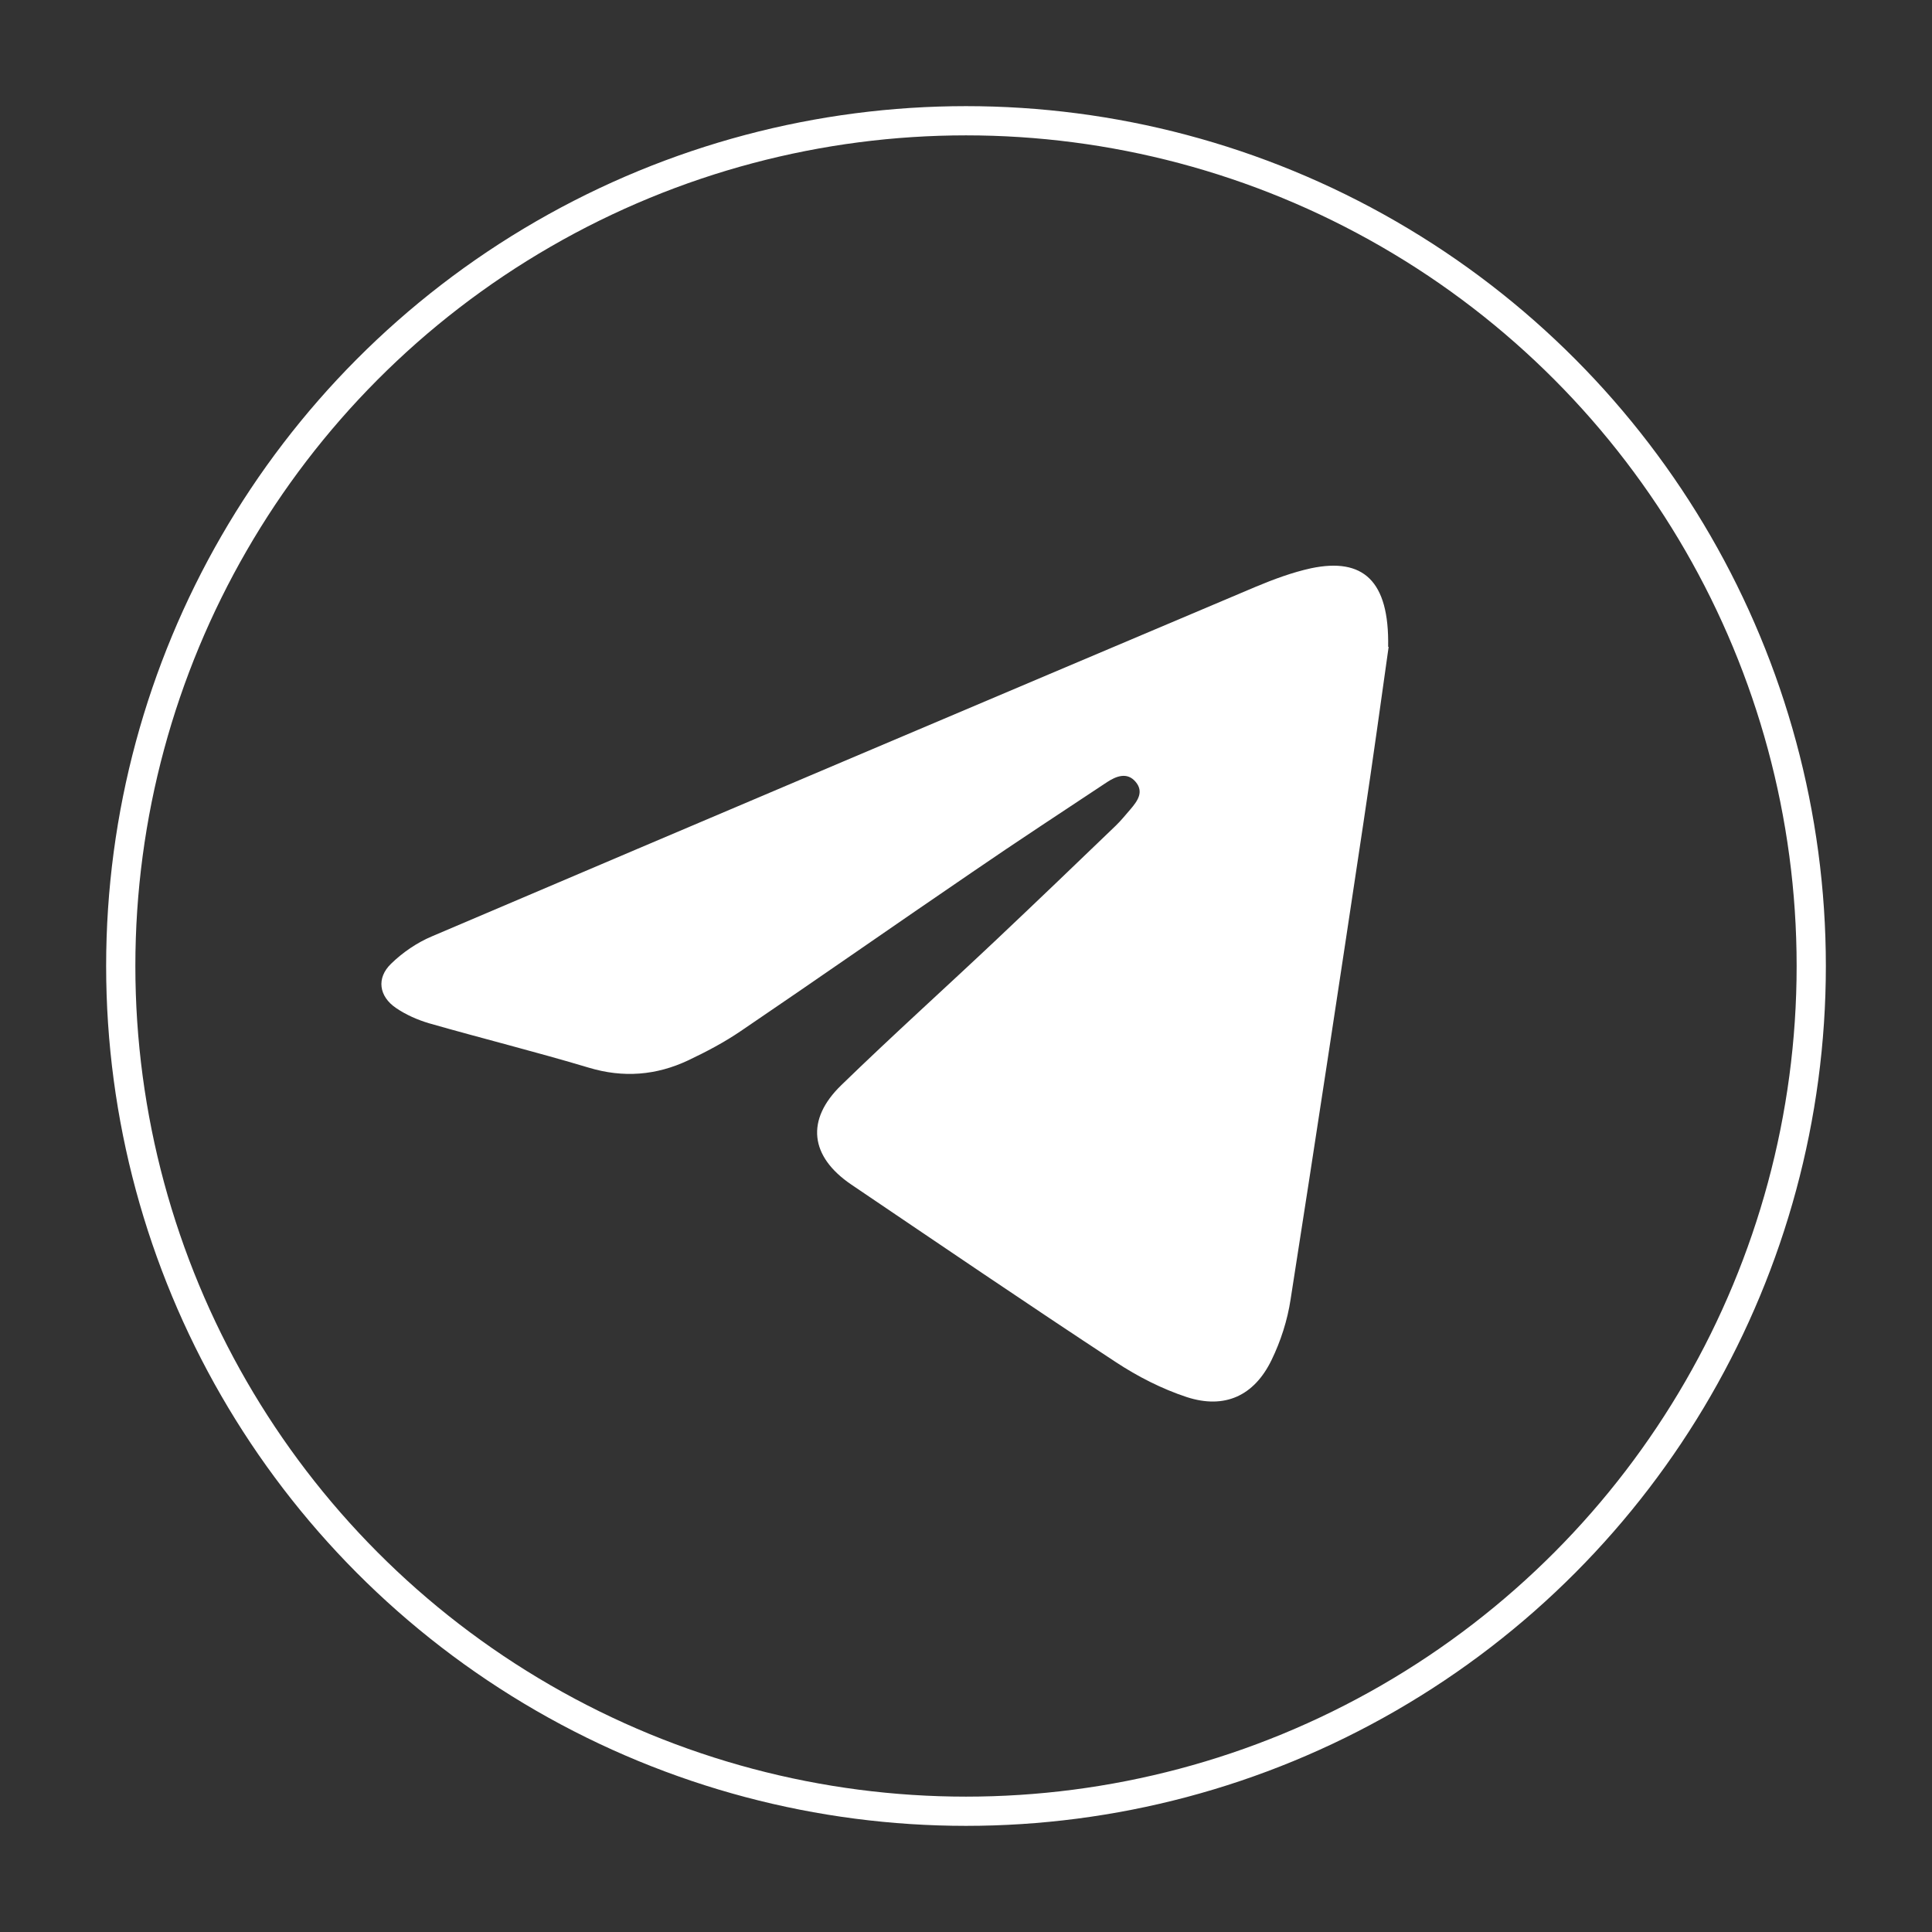 <?xml version="1.0" encoding="UTF-8"?><svg xmlns="http://www.w3.org/2000/svg" viewBox="0 0 80 80"><rect x="0" y="0" width="80" height="80" fill="#333333" stroke="none"/><defs><style>.cls-1{fill:#fff;}.cls-2{fill:none;stroke:#fff;stroke-miterlimit:10;stroke-width:1.21px;}</style></defs><g id="_圖層_2"><circle class="cls-2" cx="40" cy="40" r="35"/></g><g id="_圖層_3"><path class="cls-1" d="m57.5,26.79c-.29,2.06-.65,4.67-1.04,7.26-.99,6.59-1.99,13.18-3.02,19.76-.13.86-.41,1.73-.79,2.51-.72,1.48-1.94,2.04-3.51,1.53-1.03-.34-2.03-.85-2.94-1.45-3.67-2.41-7.31-4.89-10.95-7.35-1.71-1.16-1.9-2.68-.41-4.12,2.11-2.05,4.29-4.01,6.43-6.03,1.65-1.56,3.29-3.13,4.92-4.7.22-.21.42-.46.62-.69.29-.34.57-.72.21-1.14-.35-.41-.8-.23-1.17.01-1.87,1.24-3.75,2.47-5.6,3.74-3.2,2.18-6.37,4.4-9.57,6.57-.69.47-1.43.86-2.19,1.22-1.32.62-2.68.73-4.11.3-2.2-.66-4.42-1.21-6.62-1.84-.47-.14-.95-.35-1.36-.63-.71-.48-.82-1.24-.21-1.83.48-.47,1.08-.88,1.7-1.14,11.36-4.84,22.73-9.66,34.1-14.47.74-.31,1.52-.6,2.3-.77,2.15-.45,3.24.51,3.19,3.25Z"/></g></svg>